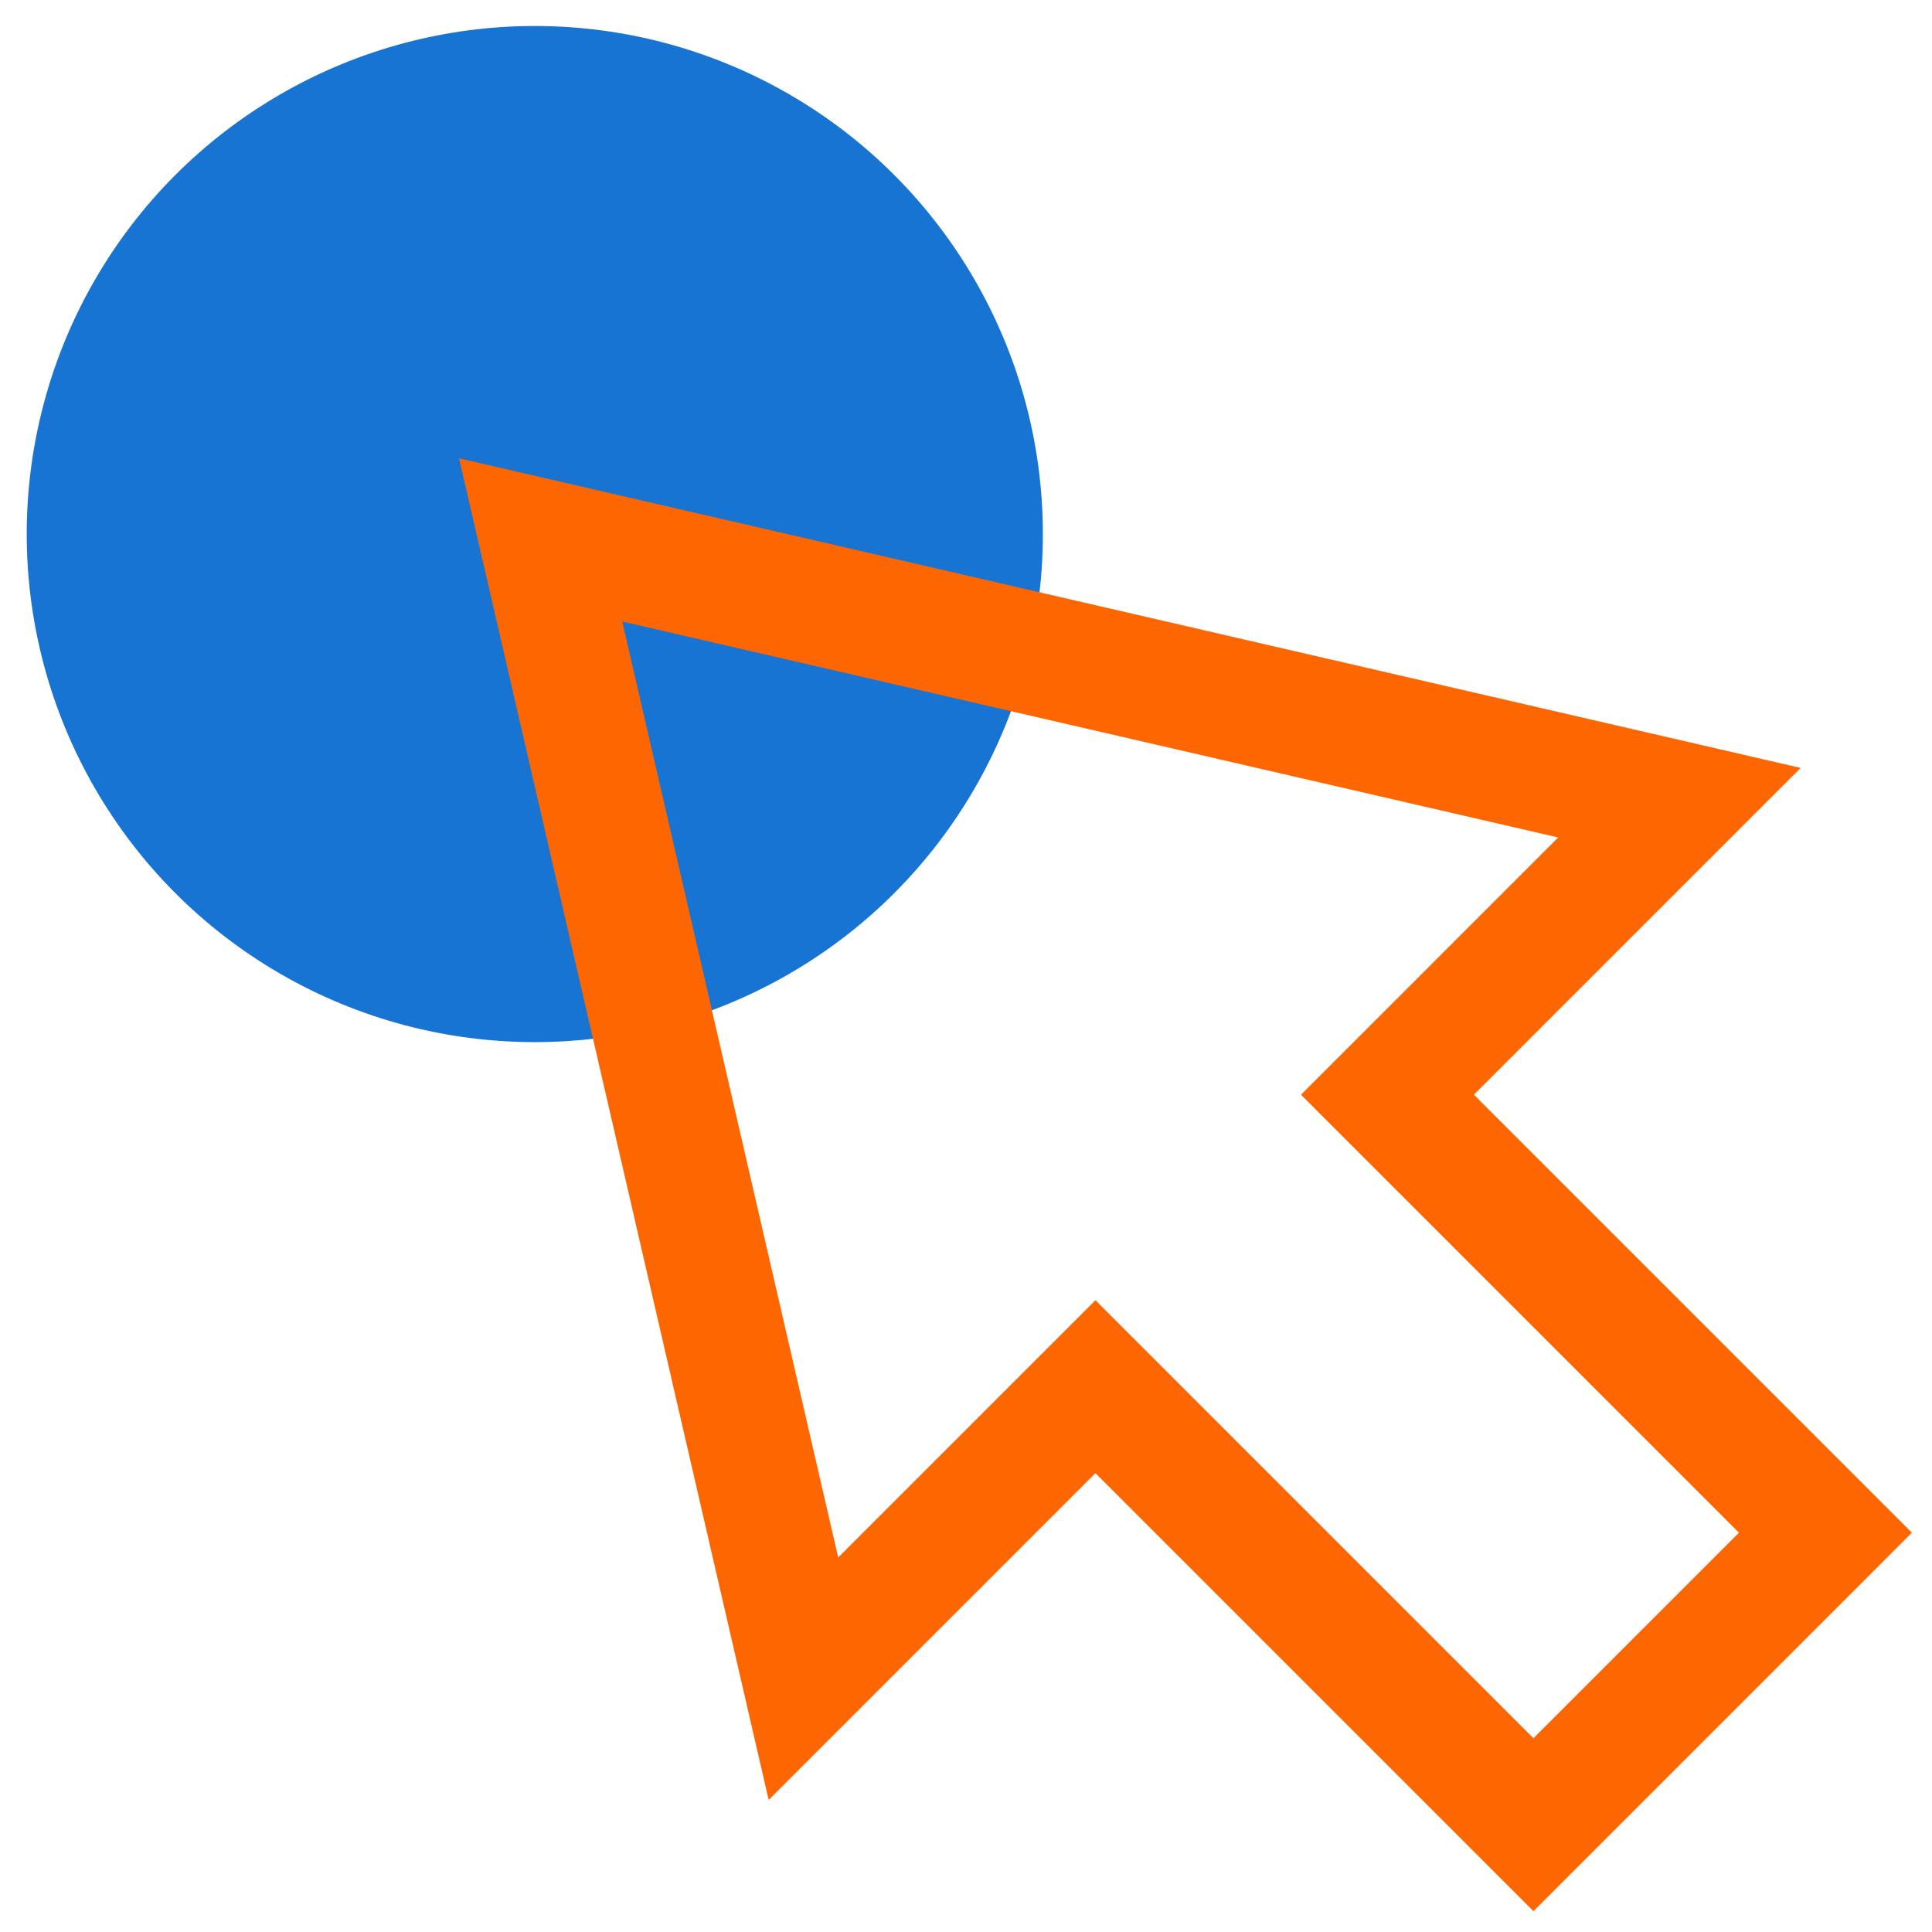 <svg width="79" height="79" viewBox="0 0 79 79" fill="none" xmlns="http://www.w3.org/2000/svg">
<circle cx="21.868" cy="21.838" r="20.775" fill="#1774D3"/>
<path d="M22.107 22.077L32.853 68.642L44.793 56.702L62.703 74.612L74.642 62.672L56.733 44.763L68.672 32.823L22.107 22.077Z" stroke="#FE6601" stroke-width="5"/>
</svg>
